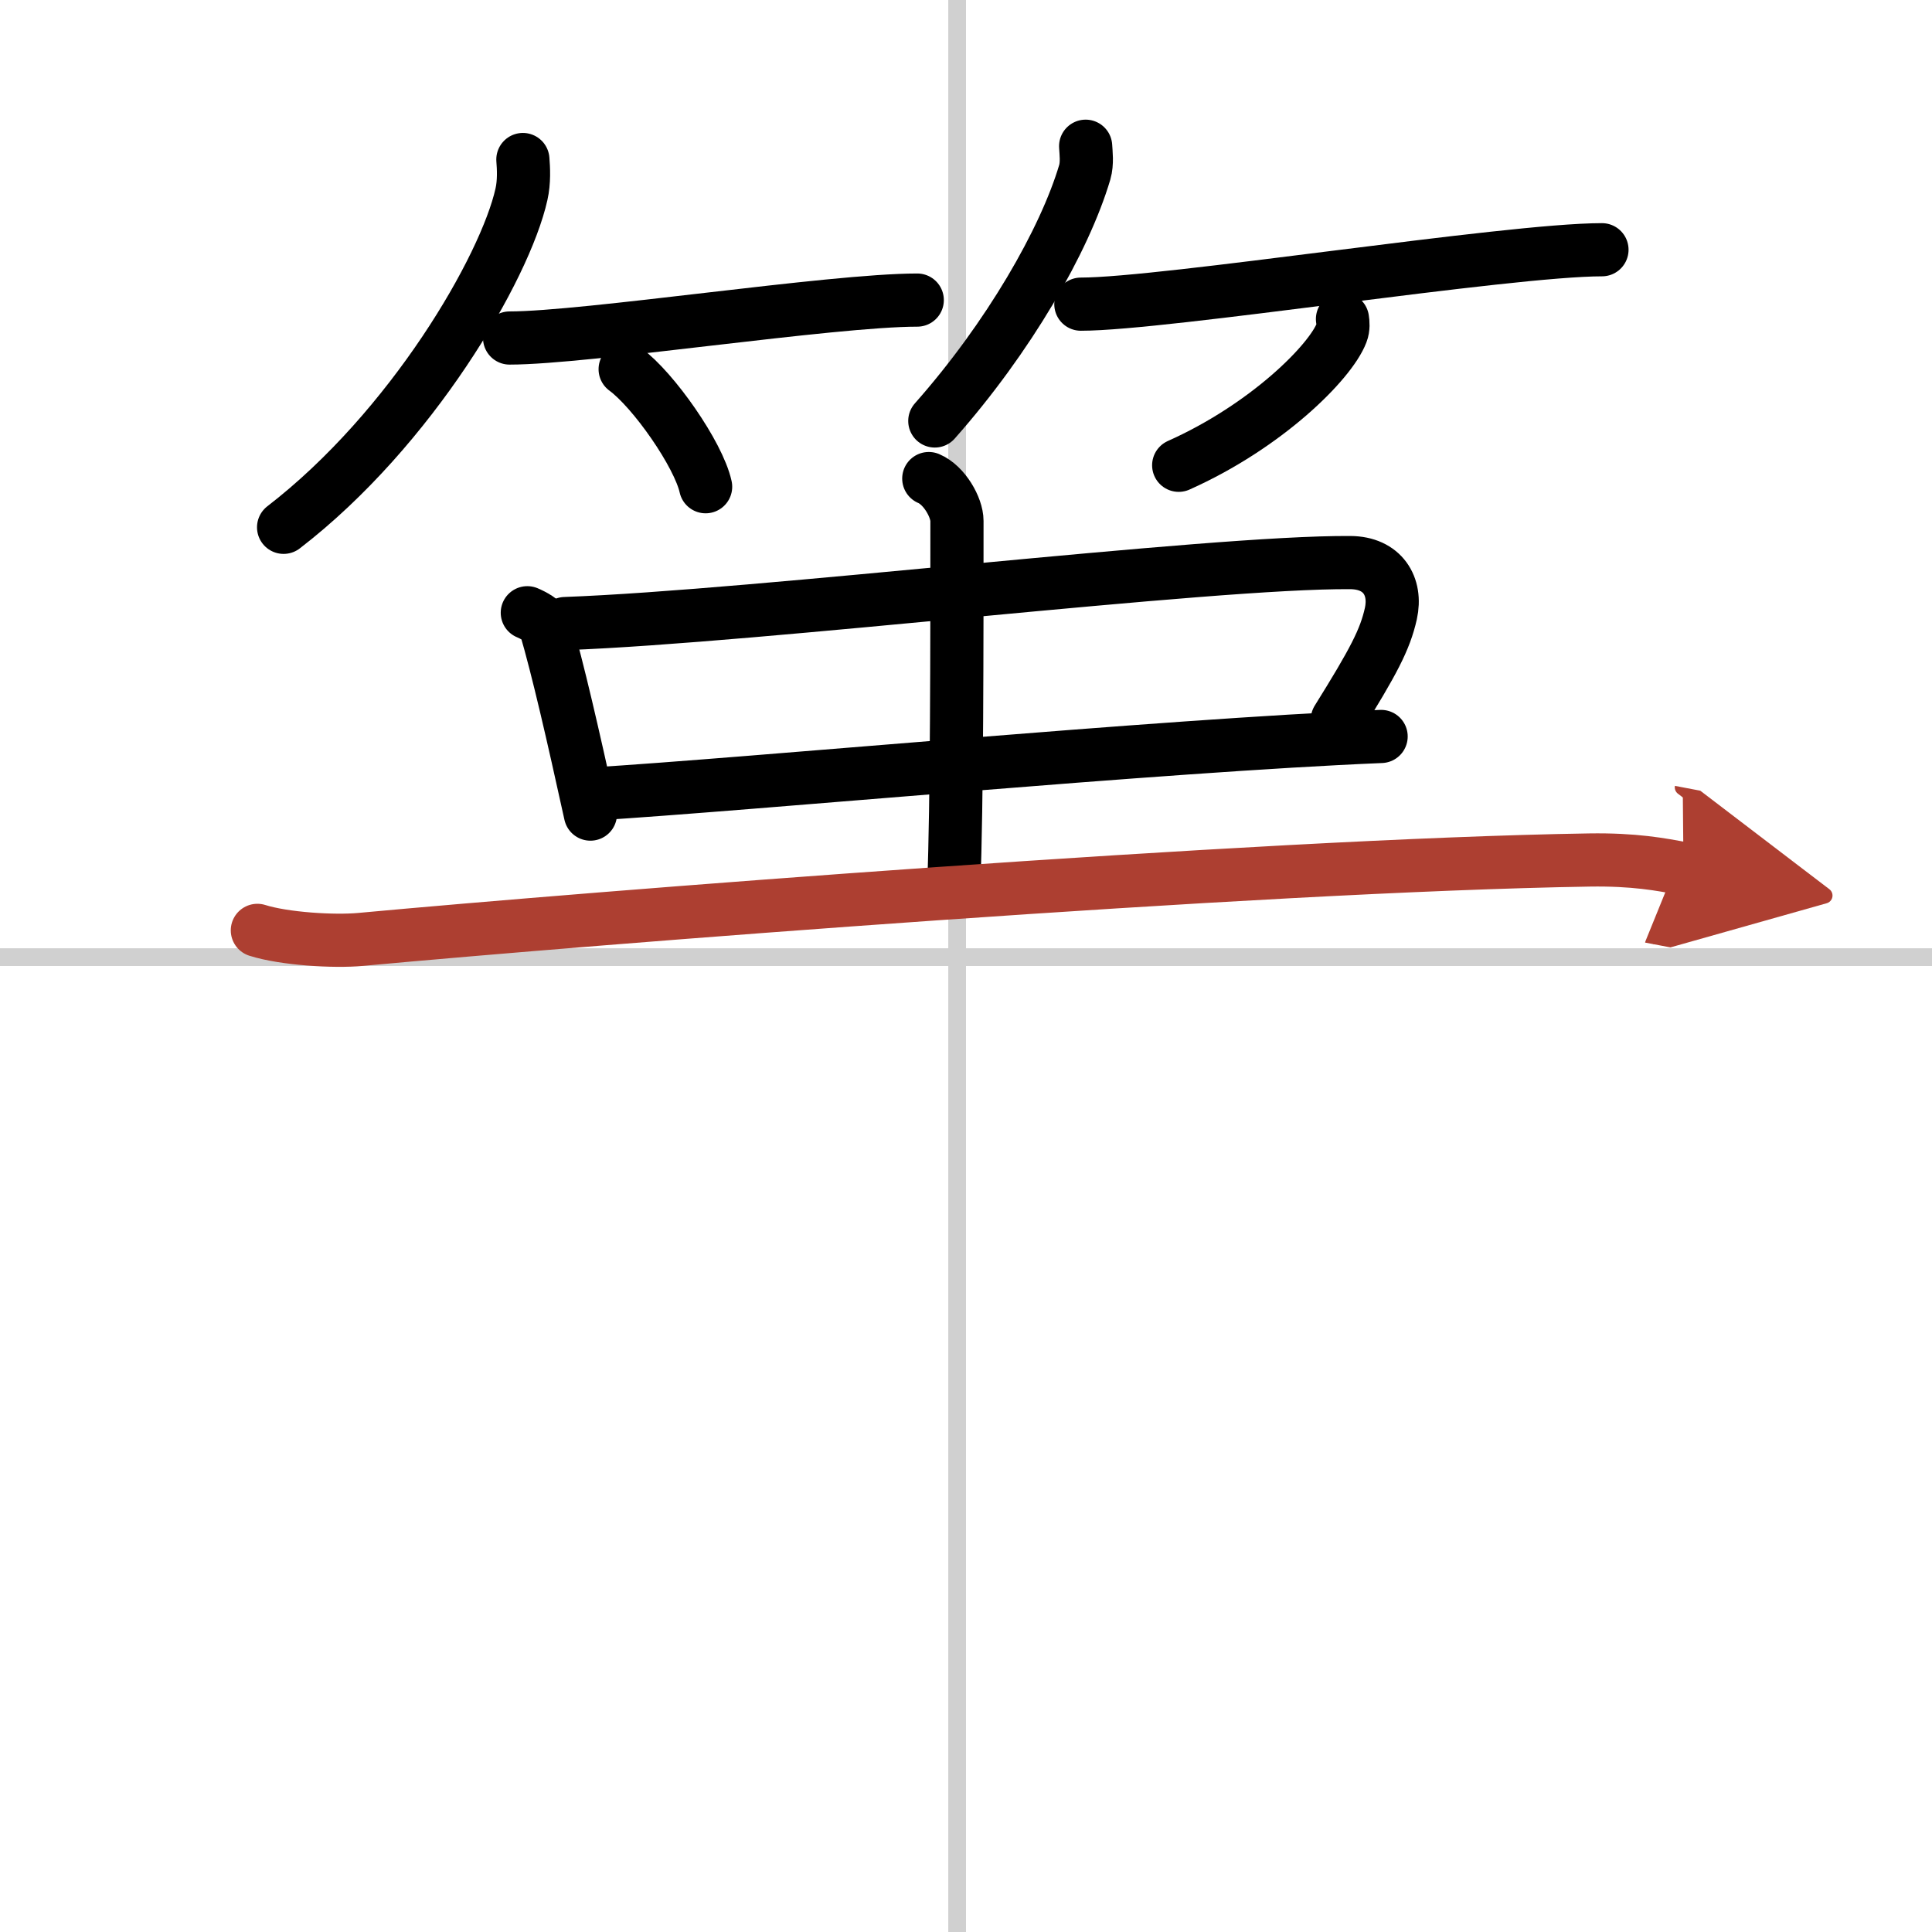 <svg width="400" height="400" viewBox="0 0 109 109" xmlns="http://www.w3.org/2000/svg"><defs><marker id="a" markerWidth="4" orient="auto" refX="1" refY="5" viewBox="0 0 10 10"><polyline points="0 0 10 5 0 10 1 5" fill="#ad3f31" stroke="#ad3f31"/></marker></defs><g fill="none" stroke="#000" stroke-linecap="round" stroke-linejoin="round" stroke-width="3"><rect width="100%" height="100%" fill="#fff" stroke="#fff"/><line x1="54" x2="54" y2="109" stroke="#d0d0d0" stroke-width="1"/><line x2="109" y1="54" y2="54" stroke="#d0d0d0" stroke-width="1"/><path d="M29.5,9c0.04,0.49,0.08,1.26-0.08,1.96C28.5,15.1,23.22,24.19,16,29.75"/><path d="m28.75 19.07c4.31 0 18.16-2.14 23-2.14"/><path d="m35.27 20.83c1.6 1.17 4.14 4.81 4.54 6.63"/><path d="m61.25 8.25c0.02 0.37 0.1 0.95-0.05 1.47-1.14 3.84-4.29 9.32-8.46 14.03"/><path d="m60.98 17.16c4.73 0 24.08-3.07 29.4-3.07"/><path d="m75.74 18c0.03 0.19 0.06 0.5-0.05 0.78-0.63 1.65-4.24 5.26-9.19 7.47"/><path d="m29.75 34.57c0.31 0.13 0.92 0.44 1.02 0.77 0.7 2.38 1.55 6.09 2.54 10.59"/><path d="m31.88 35.18c10.97-0.4 36.36-3.5 44.3-3.44 1.83 0.01 2.63 1.34 2.29 2.88-0.33 1.47-0.97 2.69-3.02 5.98"/><path d="m33.38 44.8c8.97-0.55 31.99-2.73 44.54-3.25"/><path d="m52.4 27c0.88 0.37 1.59 1.63 1.59 2.39 0 7.01 0 15.96-0.18 20.56"/><path d="m14.52 52.49c1.52 0.48 4.32 0.65 5.83 0.51 12.97-1.2 50.57-4.18 69.31-4.48 2.54-0.04 4.06 0.25 5.32 0.49" marker-end="url(#a)" stroke="#ad3f31"/></g></svg>
